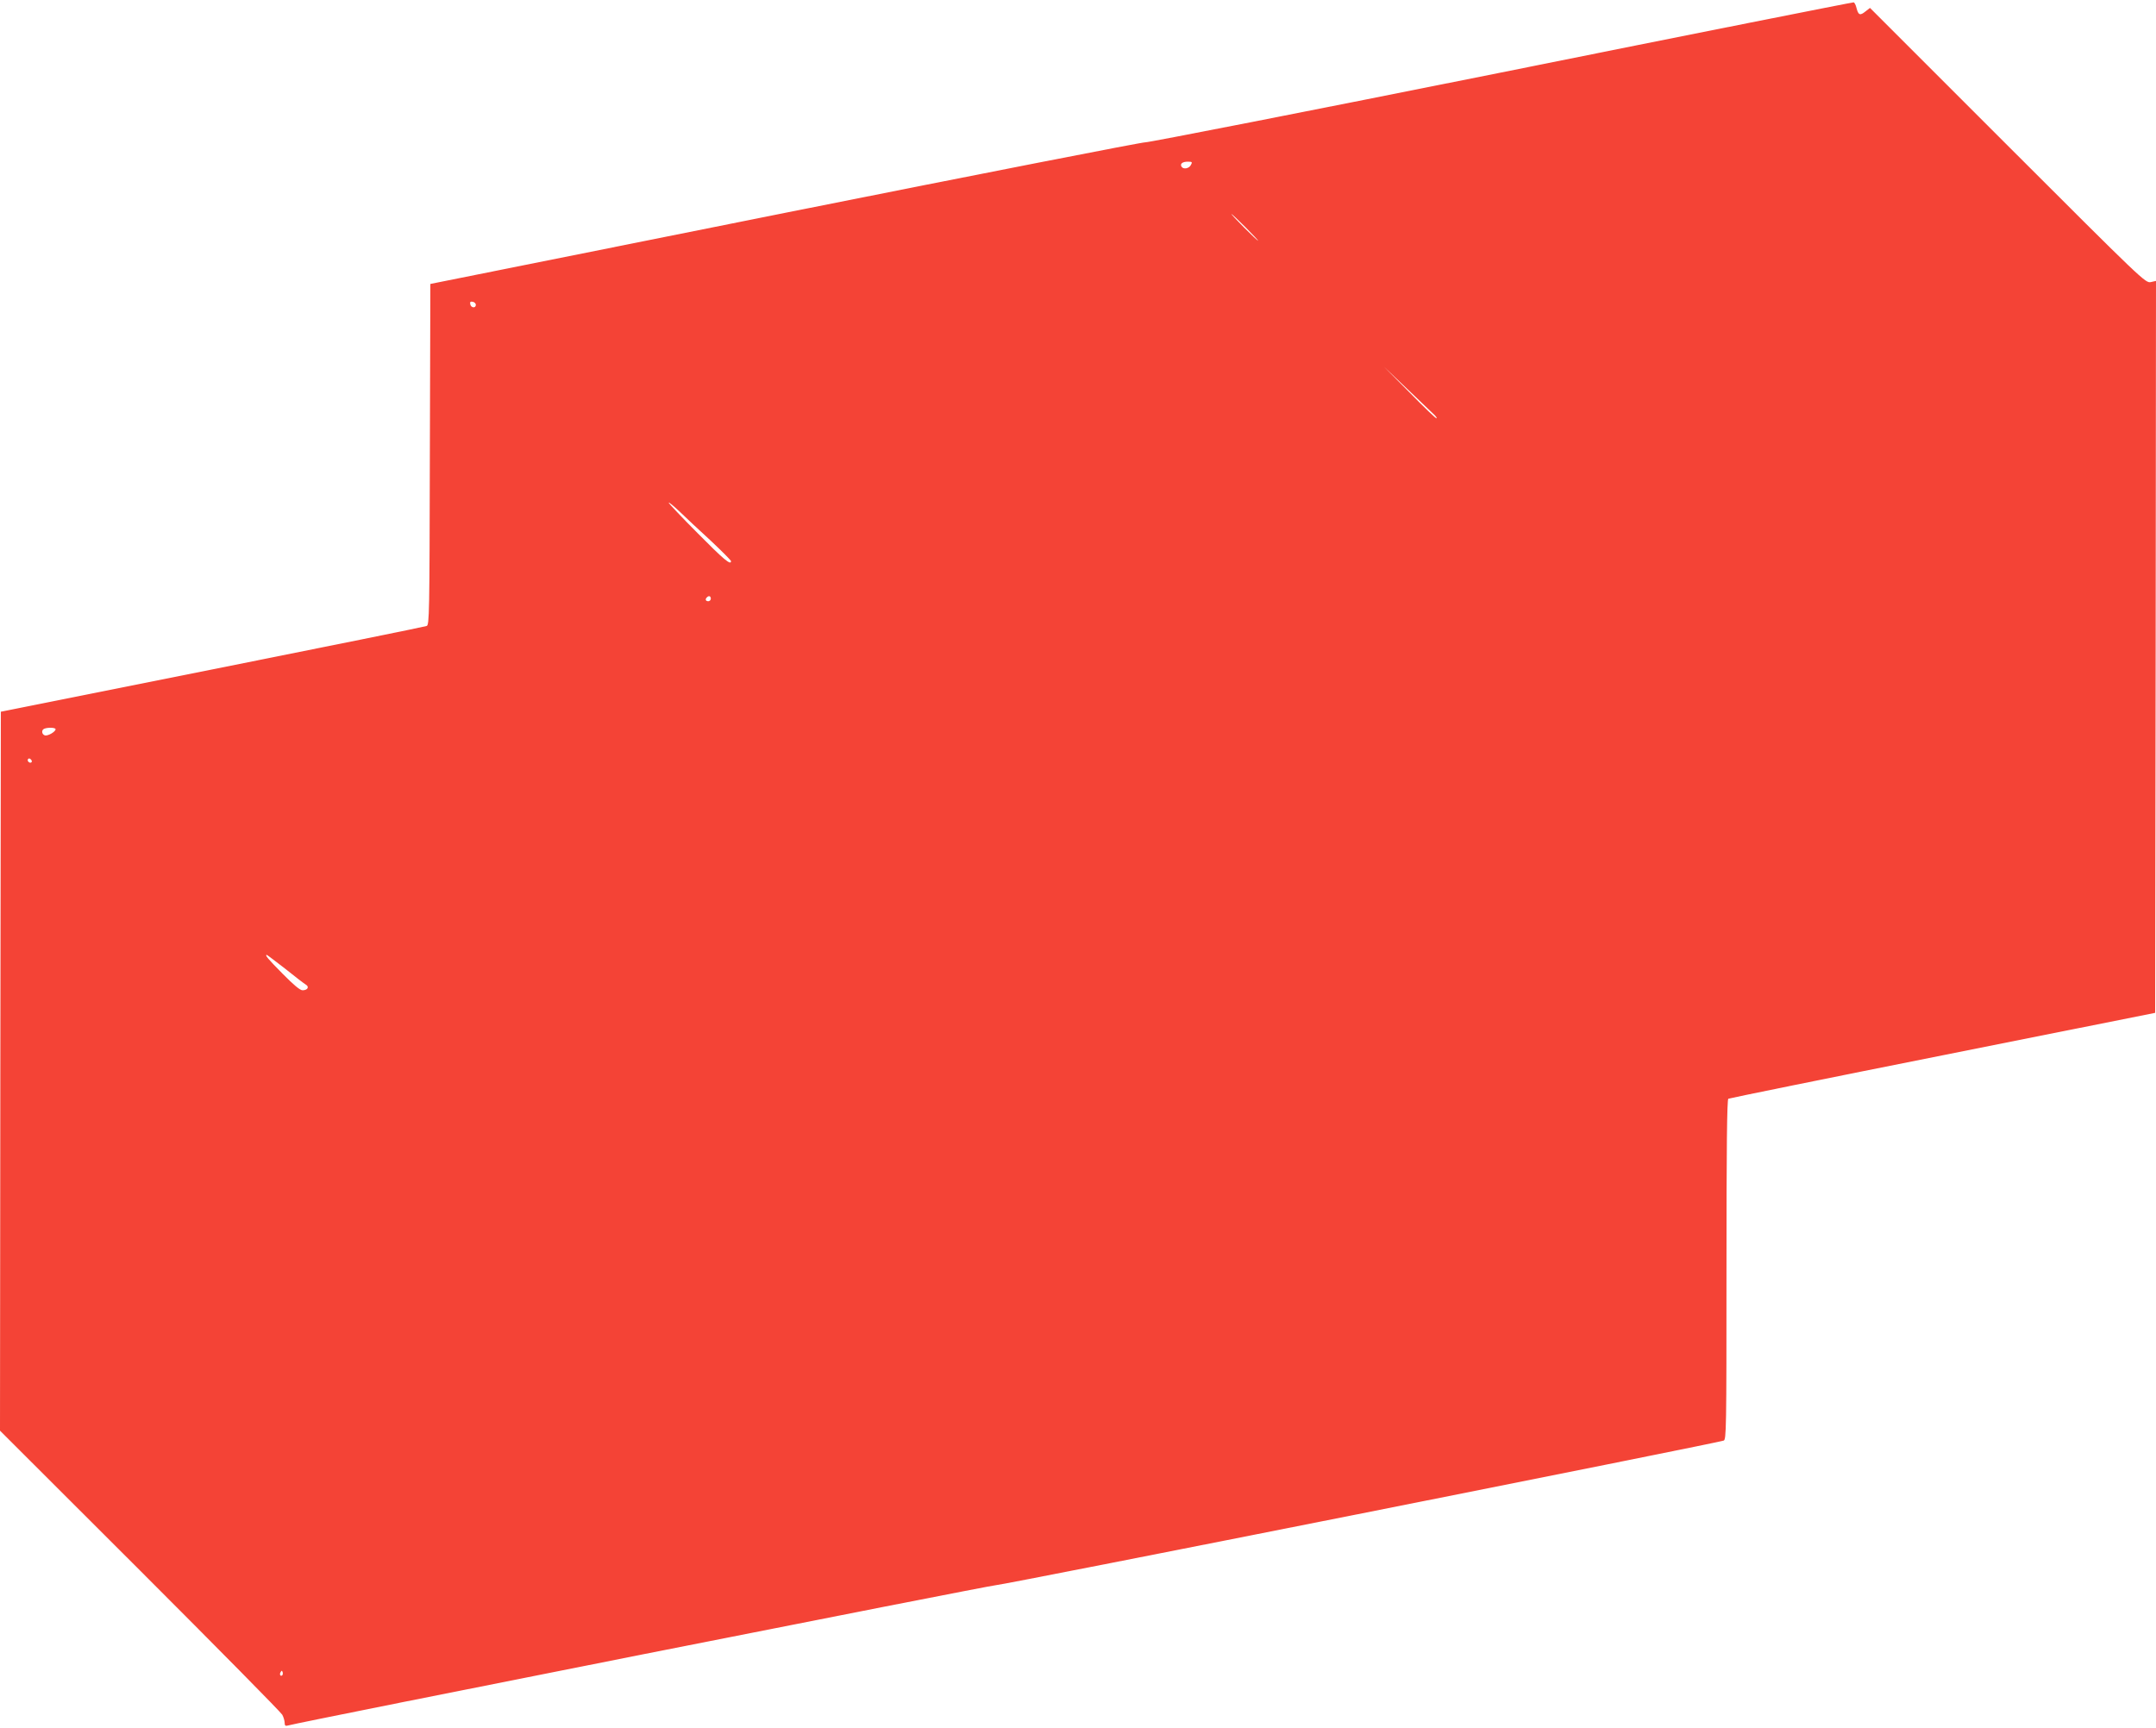 <?xml version="1.0" standalone="no"?>
<!DOCTYPE svg PUBLIC "-//W3C//DTD SVG 20010904//EN"
 "http://www.w3.org/TR/2001/REC-SVG-20010904/DTD/svg10.dtd">
<svg version="1.0" xmlns="http://www.w3.org/2000/svg"
 width="1280pt" height="1026pt" viewBox="0 0 1280 1026"
 preserveAspectRatio="xMidYMid meet">
<g transform="translate(0,1026) scale(0.1,-0.1)"
fill="#f44336" stroke="none">
<path d="M8910 9829 c-1147 -230 -2096 -416 -2110 -414 -14 2 -974 -186 -2135
-418 l-2110 -423 -3 -1012 c-2 -949 -3 -1013 -19 -1019 -10 -4 -582 -120
-1273 -258 l-1255 -251 -3 -2135 -2 -2134 831 -830 c457 -457 837 -842 845
-857 8 -15 14 -37 14 -48 0 -16 5 -20 18 -16 67 20 4175 834 4207 834 32 -1
4253 838 4318 858 16 5 17 62 17 1014 0 726 3 1011 11 1016 6 3 579 120 1273
258 l1261 252 3 2173 2 2173 -31 -7 c-31 -7 -49 10 -849 810 l-818 818 -27
-21 c-32 -26 -42 -22 -53 20 -4 18 -12 33 -17 34 -6 1 -948 -186 -2095 -417z
m-1840 -549 c-11 -21 -44 -27 -55 -10 -11 17 5 30 36 30 27 0 29 -2 19 -20z
m325 -370 c44 -44 77 -80 75 -80 -3 0 -41 36 -85 80 -44 44 -77 80 -75 80 3 0
41 -36 85 -80z m-4570 -460 c0 -22 -29 -18 -33 3 -3 14 1 18 15 15 10 -2 18
-10 18 -18z m5684 -647 c14 -12 23 -25 20 -27 -3 -3 -74 65 -159 152 l-155
156 135 -129 c74 -71 146 -139 159 -152z m-4291 -752 c67 -63 122 -118 122
-123 0 -27 -44 10 -198 166 -95 95 -172 177 -172 181 0 5 28 -18 63 -51 34
-33 117 -111 185 -173z m2 -346 c0 -8 -7 -15 -15 -15 -16 0 -20 12 -8 23 11
12 23 8 23 -8z m-3890 -775 c0 -15 -48 -43 -65 -36 -18 7 -20 32 -2 39 22 9
67 7 67 -3z m-143 -196 c-9 -9 -28 6 -21 18 4 6 10 6 17 -1 6 -6 8 -13 4 -17z
m1506 -1226 c57 -46 112 -88 122 -94 23 -13 12 -34 -19 -34 -15 0 -53 32 -119
99 -87 88 -106 111 -93 111 2 0 51 -37 109 -82z m-17 -4195 c-10 -10 -19 5
-10 18 6 11 8 11 12 0 2 -7 1 -15 -2 -18z"/>
</g>
</svg>
